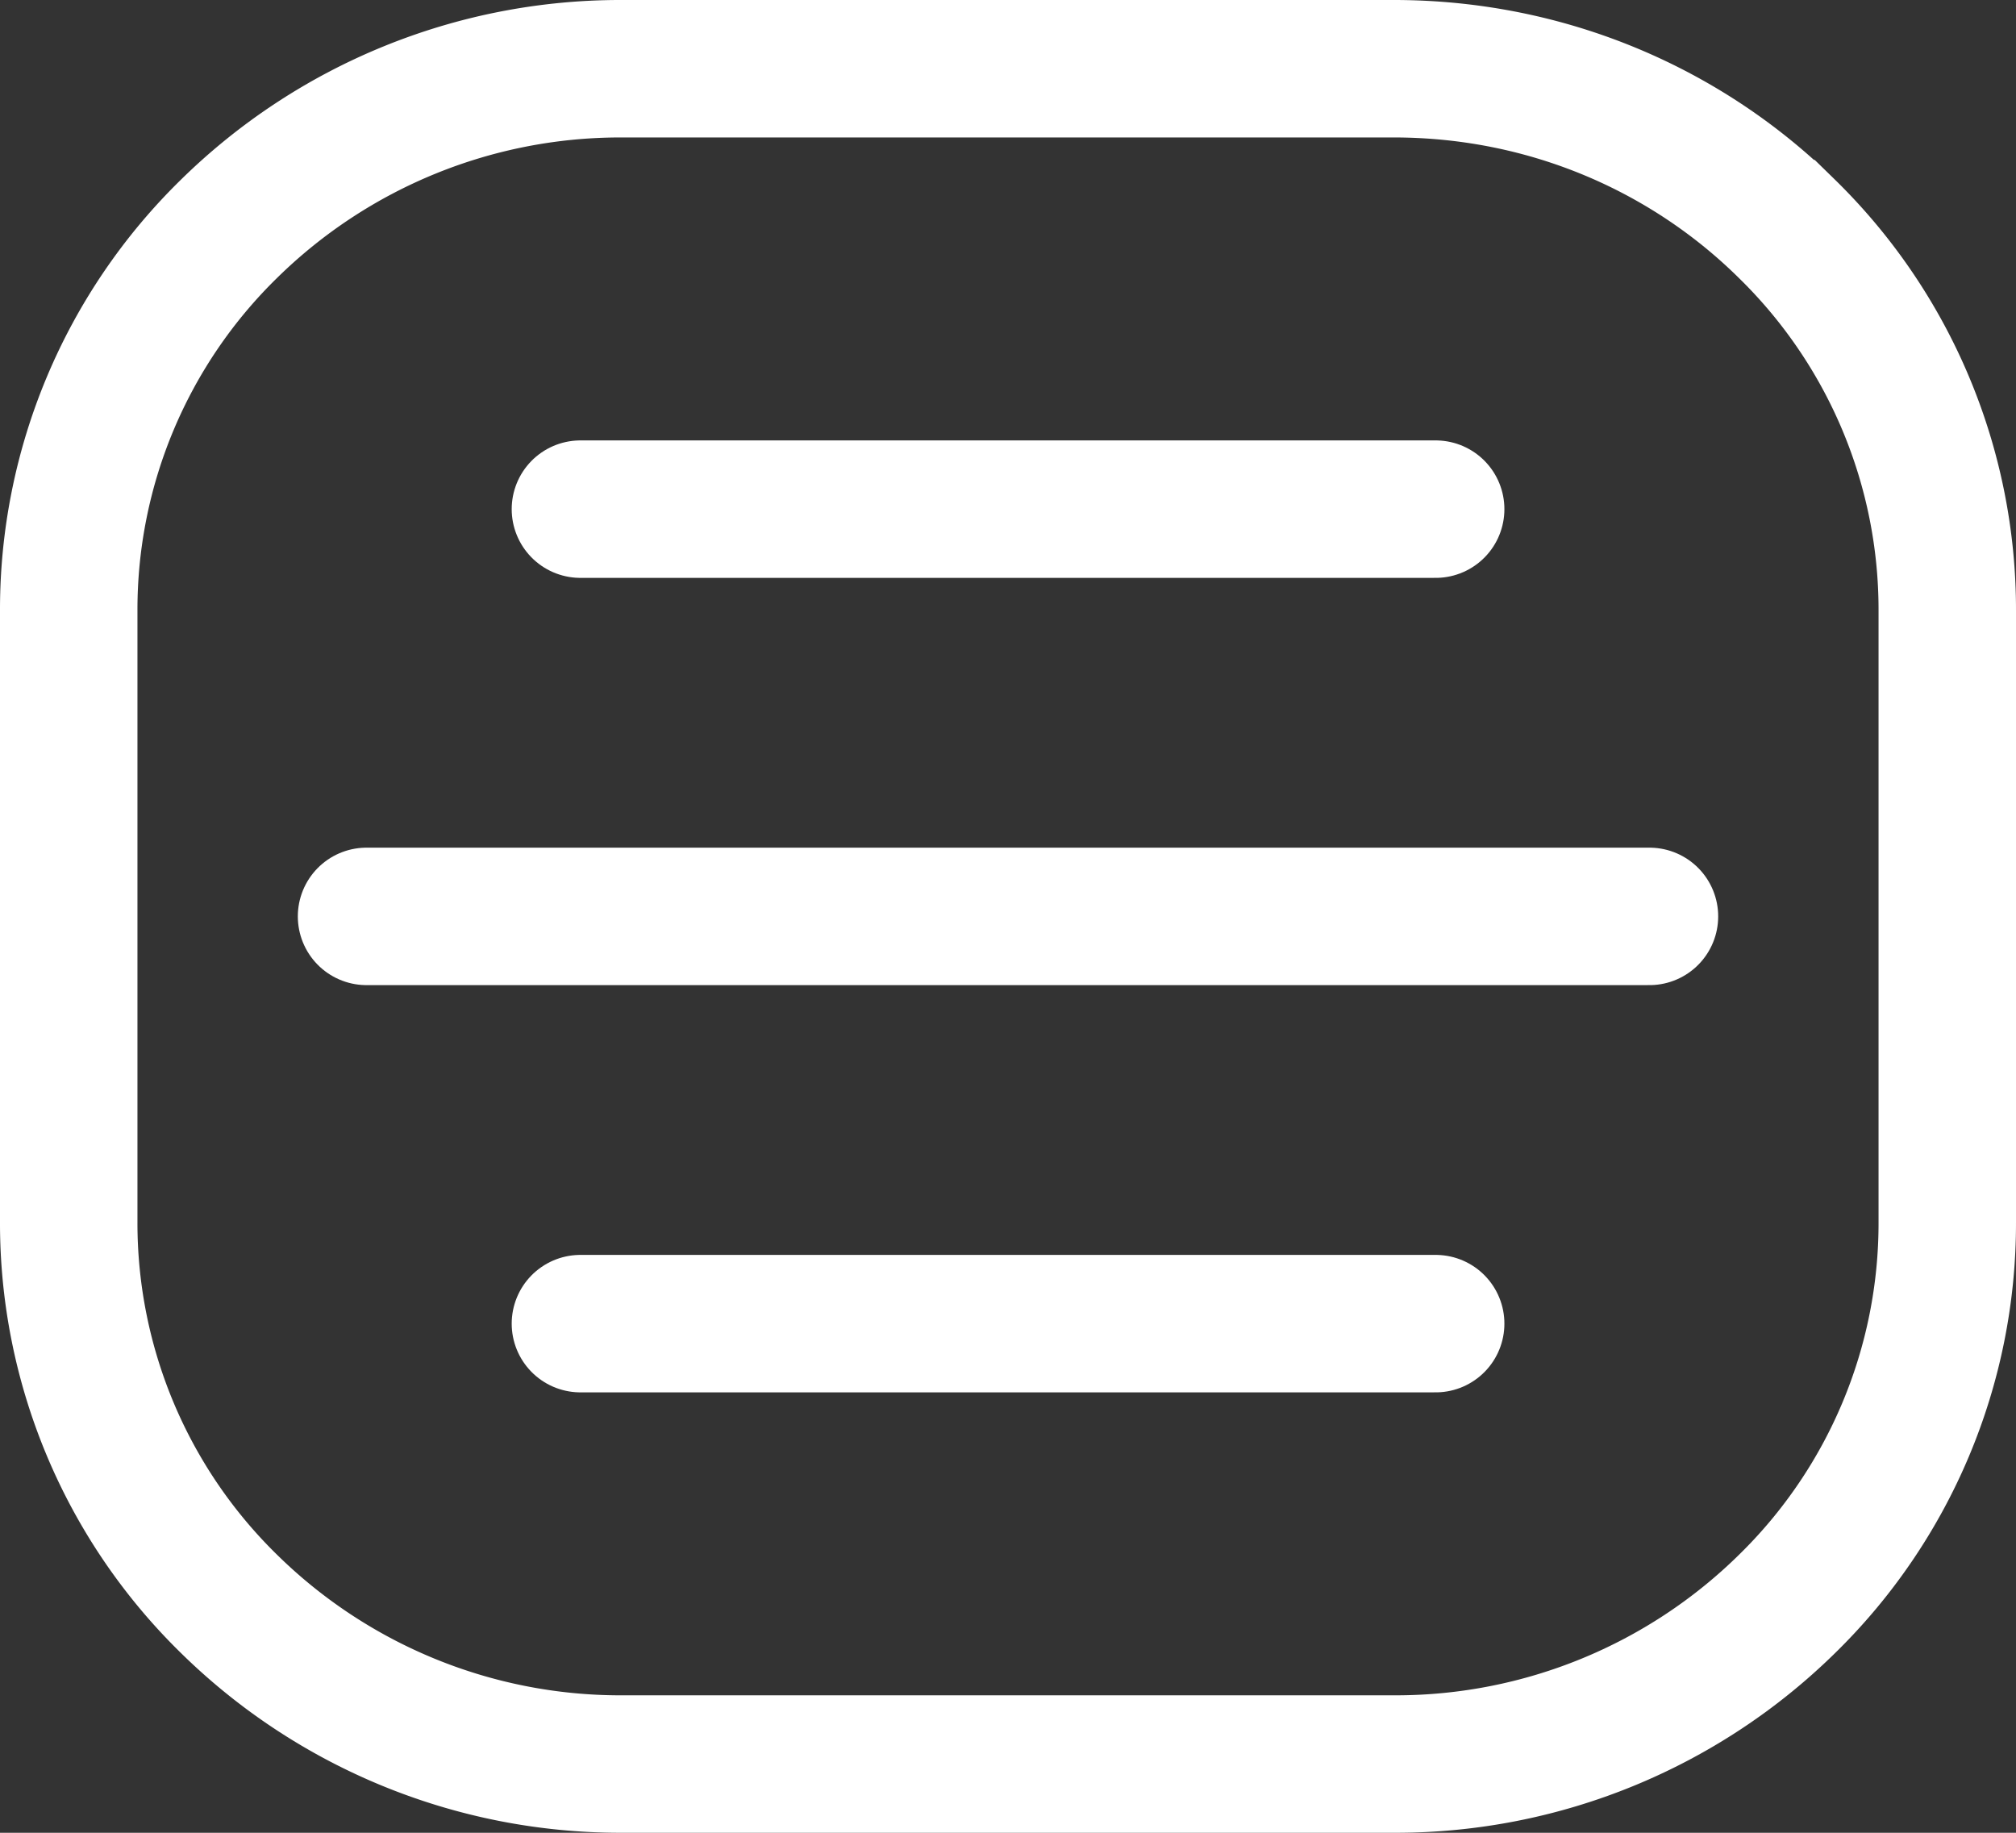 <svg width="22" height="20" viewBox="0 0 22 20" xmlns="http://www.w3.org/2000/svg">
    <rect x="0" y="0" width="22" height="20" fill="#333333" stroke="none"/>
    <g stroke="#ffffff" stroke-width="1.5" fill="none" fill-rule="evenodd">
        <path d="M4 10h14M6.334 14.444h9.333M6.334 5.556h9.333" stroke-linecap="round" stroke-linejoin="round"/>
        <path d="M15.228.75c1.67.005 3.18.67 4.27 1.745a5.811 5.811 0 0 1 1.752 4.171v6.67a5.81 5.81 0 0 1-1.751 4.169 6.092 6.092 0 0 1-4.269 1.745H6.772a6.093 6.093 0 0 1-4.27-1.745A5.811 5.811 0 0 1 .75 13.334v-6.67a5.81 5.81 0 0 1 1.751-4.169A6.092 6.092 0 0 1 6.77.75z"/>
    </g>
</svg>
